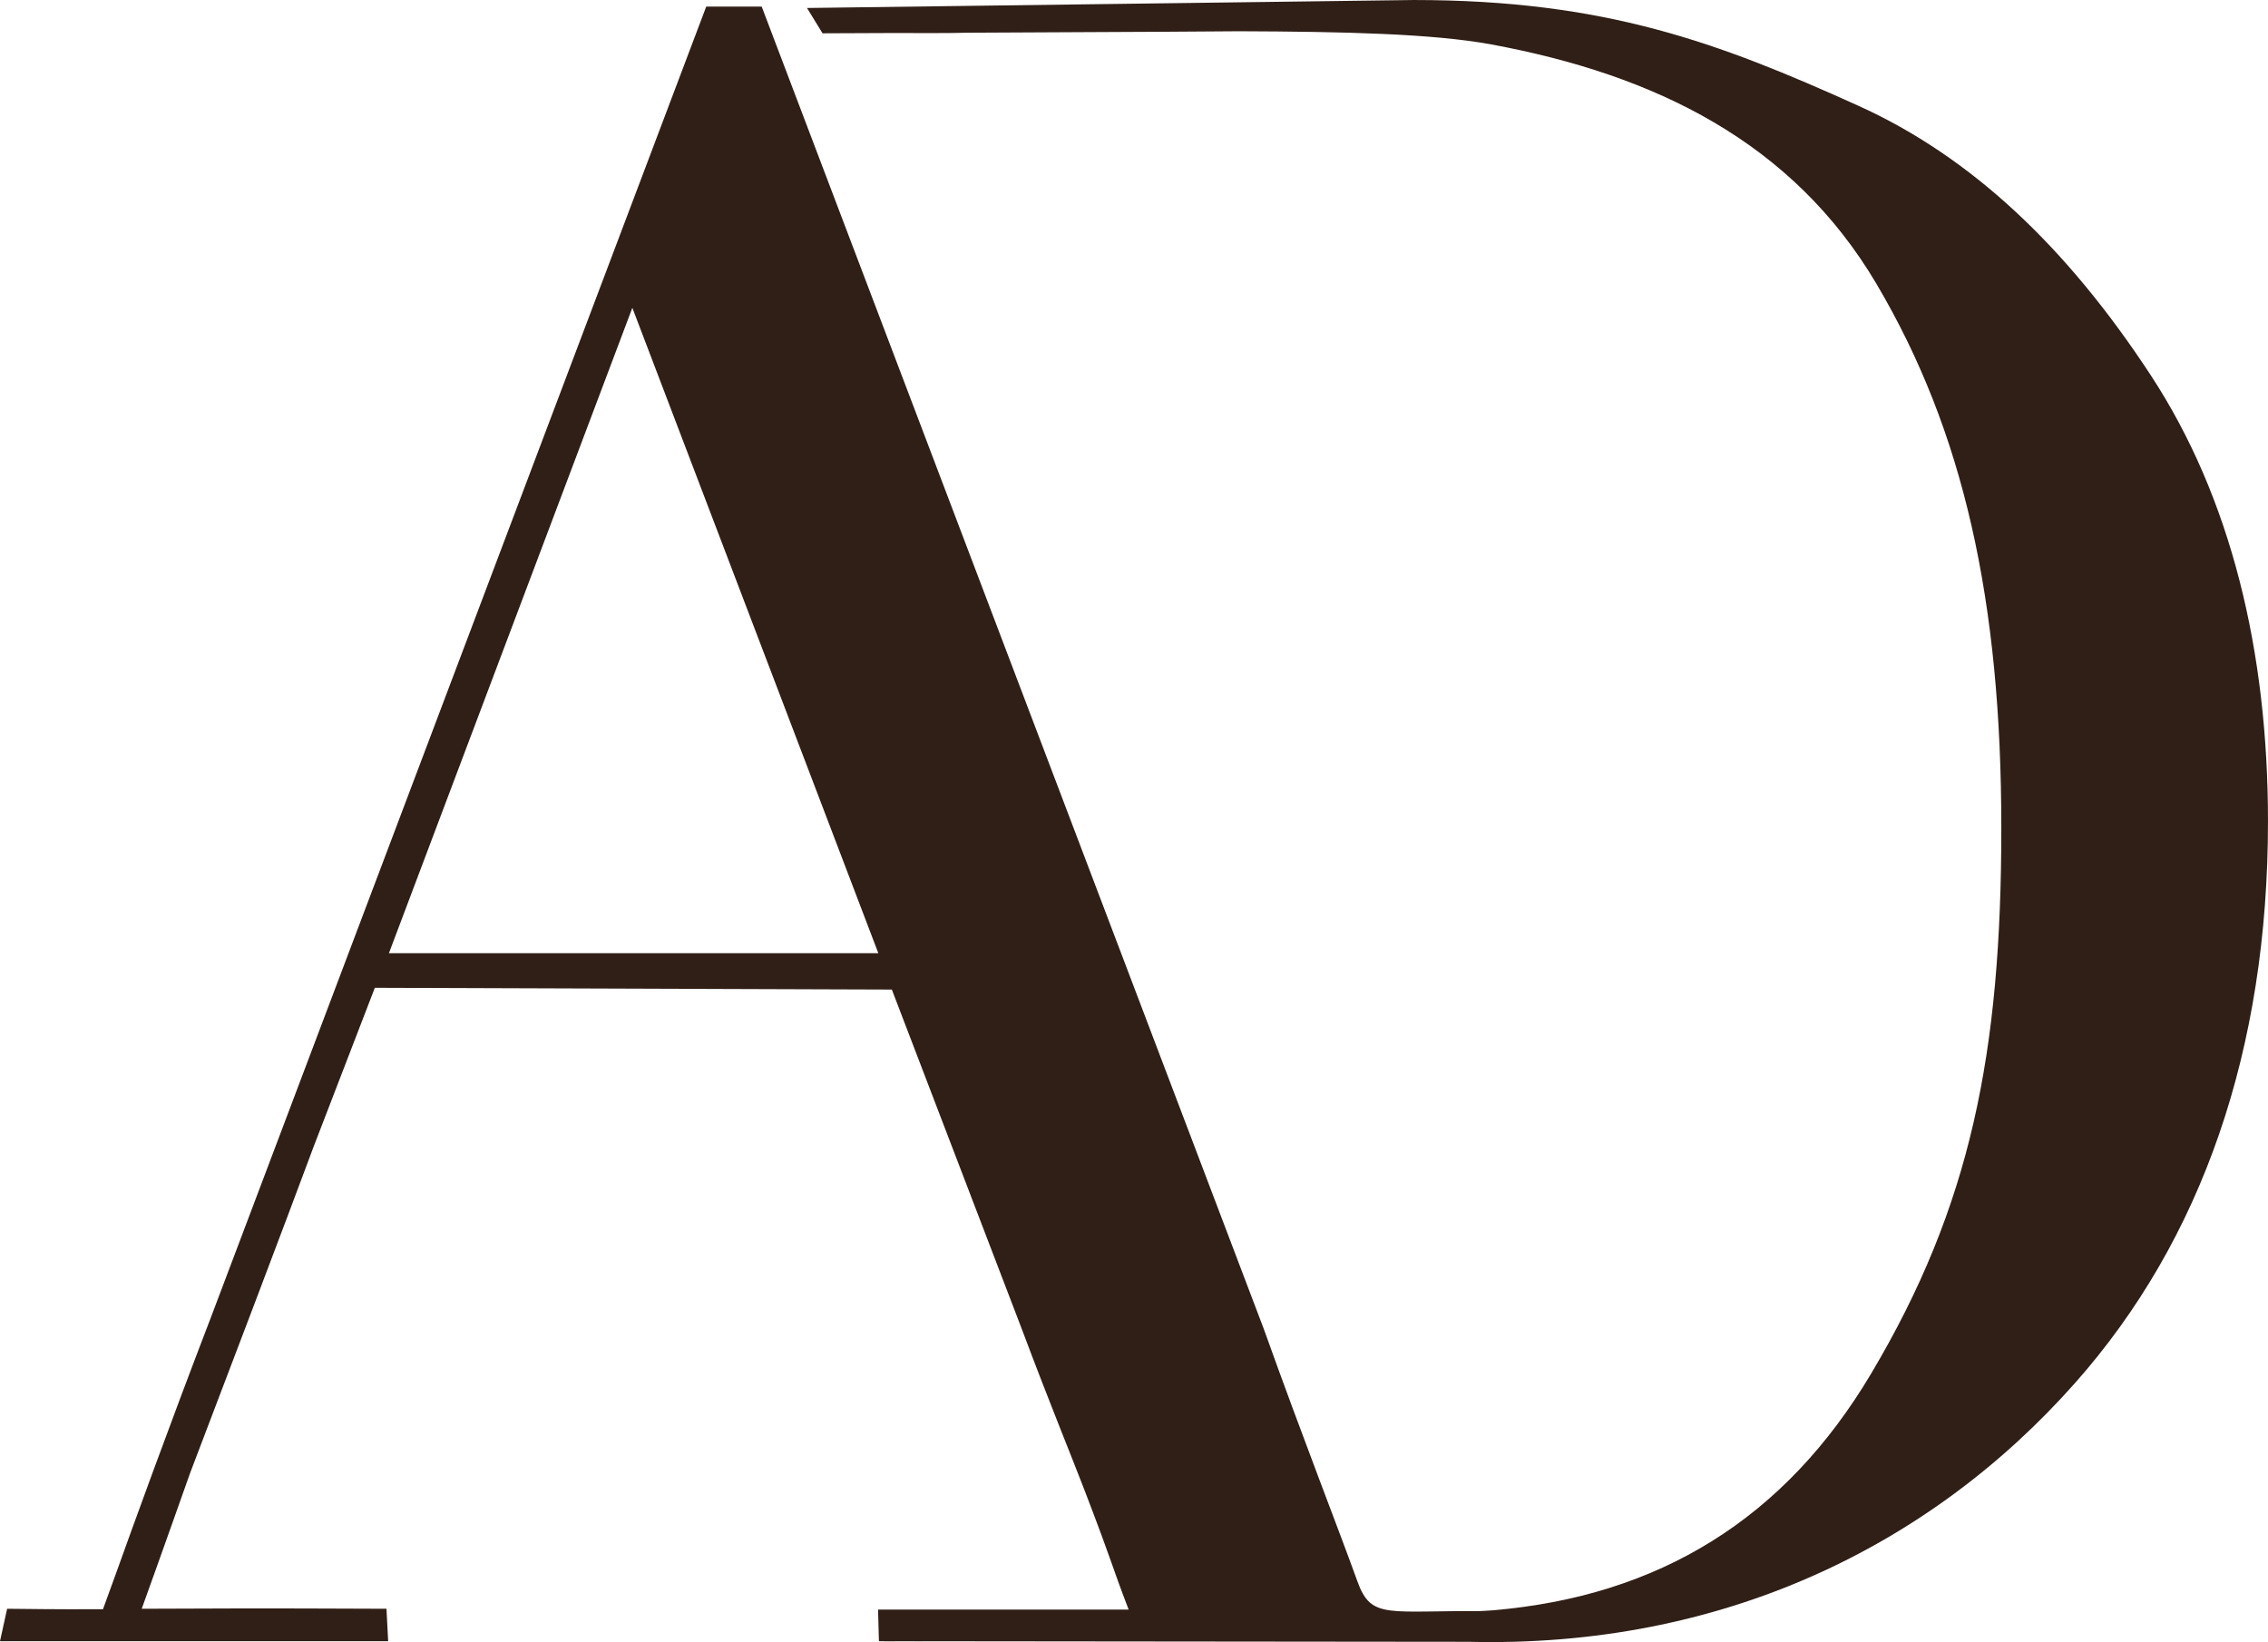 <?xml version="1.0" encoding="UTF-8"?>
<svg id="Layer_2" data-name="Layer 2" xmlns="http://www.w3.org/2000/svg" viewBox="0 0 123.487 89.409">
  <defs>
    <style>
      .cls-1 {
        fill: #301f17;
      }
    </style>
  </defs>
  <g id="Kaders">
    <g>
      <path class="cls-1" d="M51.285,87.809c-.901-.026-3.032-.117-2.979.128l-.128-.17-.039,1.595,31.826.032c13.745.34,25.106-5.16,33.021-14.096,6.909-7.8,10.5-18.144,10.5-30.574,0-9.267-2.013-17.616-6.372-24.277-4.596-7.021-9.811-11.923-15.936-14.691-7.628-3.447-13.787-5.755-24.202-5.755l-33.037.434.846,1.379,3.83-.016c1.274,0,2.872.016,4.069-.016,5.793-.037,8.761-.032,14.793-.08,5.649.02,10.532.128,13.723.718,8.936,1.653,16.409,5.326,20.968,13.037,4.755,8.043,6.798,17.275,6.798,29.617,0,12.254-1.66,20.585-7.085,29.713-4.706,7.917-11.553,12.128-20.617,12.894-1.073.091-4.564.142-5.989.085-7.628-.064-12.926.074-20.426.021-.777.117-2.106,0-2.713.021"/>
      <path class="cls-1" d="M61.452,87.638c-.976-2.536-.765-2.23-2.394-6.477-.734-1.914-1.886-4.699-3.415-8.775l-7.085-18.506-28.149-.096-3.319,8.615c-1.386,3.741-5.105,13.533-6.737,17.8,0,0-1.745,4.935-2.637,7.396,5.106-.022,5.914-.029,13.327 0l.091,1.766H0l.388-1.766c3.211.039,3.953.025,5.219.025,0,0,.701-1.928.72-1.982.889-2.476,2.778-7.719,5.21-14.05L38.452.36h3.021l27.34,72.005c2.117,5.924,4.129,11.044,5.088,13.72.775,2.16,1.644,1.569,7.248,1.643l.284,1.562-33.577.072-.048-1.723M47.824,51.902l-13.394-35.141-13.255,35.141h26.649Z"/>
    </g>
  </g>
</svg>